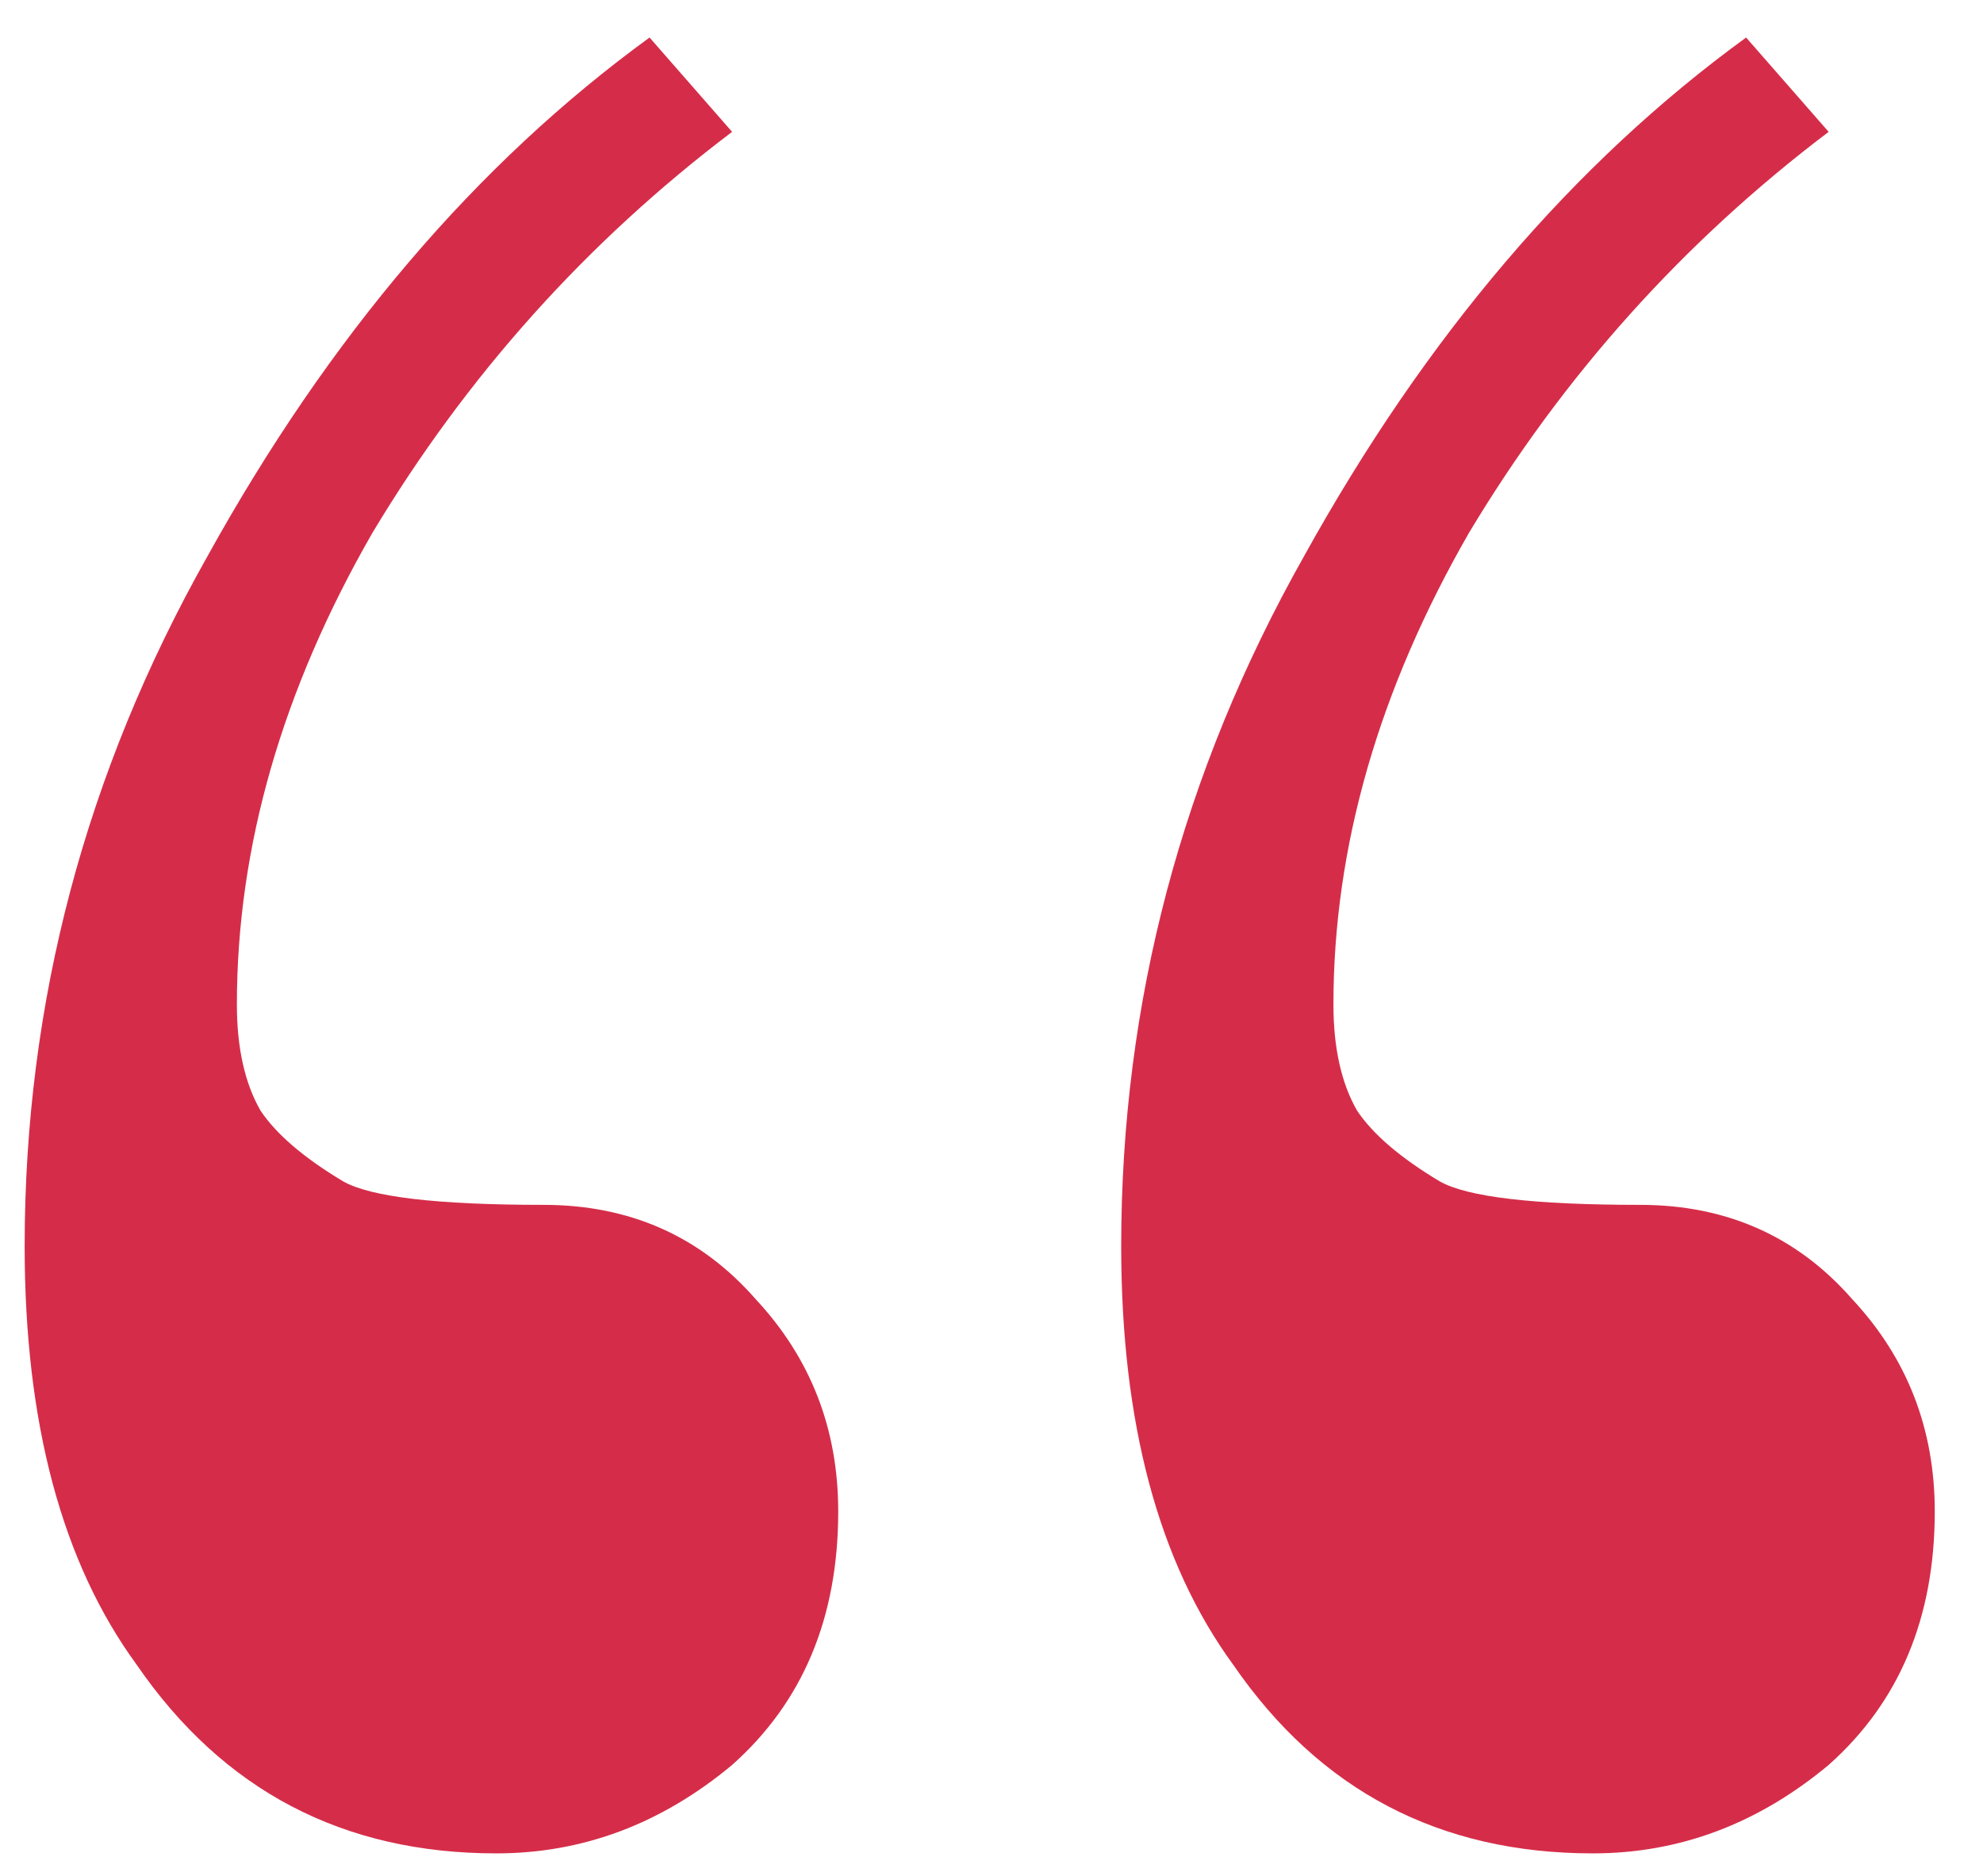 <svg width="37" height="35" viewBox="0 0 37 35" fill="none" xmlns="http://www.w3.org/2000/svg">
<path d="M9.26 34.58C6.4 34.58 4.163 33.407 2.55 31.06C1.156 29.153 0.46 26.55 0.46 23.25C0.46 18.703 1.596 14.413 3.87 10.38C6.143 6.273 8.893 3.047 12.12 0.7L13.66 2.46C10.946 4.513 8.71 7.007 6.95 9.94C5.263 12.873 4.42 15.807 4.42 18.74C4.42 19.547 4.566 20.207 4.86 20.72C5.153 21.16 5.666 21.6 6.4 22.04C6.913 22.333 8.16 22.48 10.14 22.48C11.753 22.48 13.073 23.067 14.1 24.24C15.126 25.34 15.64 26.66 15.64 28.2C15.64 30.18 14.98 31.757 13.66 32.93C12.34 34.03 10.873 34.58 9.26 34.58ZM29.72 34.58C26.86 34.58 24.623 33.407 23.01 31.06C21.616 29.153 20.92 26.55 20.92 23.25C20.92 18.703 22.056 14.413 24.33 10.38C26.603 6.273 29.353 3.047 32.58 0.7L34.12 2.46C31.406 4.513 29.17 7.007 27.41 9.94C25.723 12.873 24.88 15.807 24.88 18.74C24.88 19.547 25.026 20.207 25.32 20.72C25.613 21.16 26.126 21.6 26.86 22.04C27.373 22.333 28.62 22.48 30.6 22.48C32.213 22.48 33.533 23.067 34.56 24.24C35.586 25.34 36.1 26.66 36.1 28.2C36.1 30.18 35.44 31.757 34.12 32.93C32.8 34.03 31.333 34.58 29.72 34.58Z" fill="#D52D49"/>
</svg>
